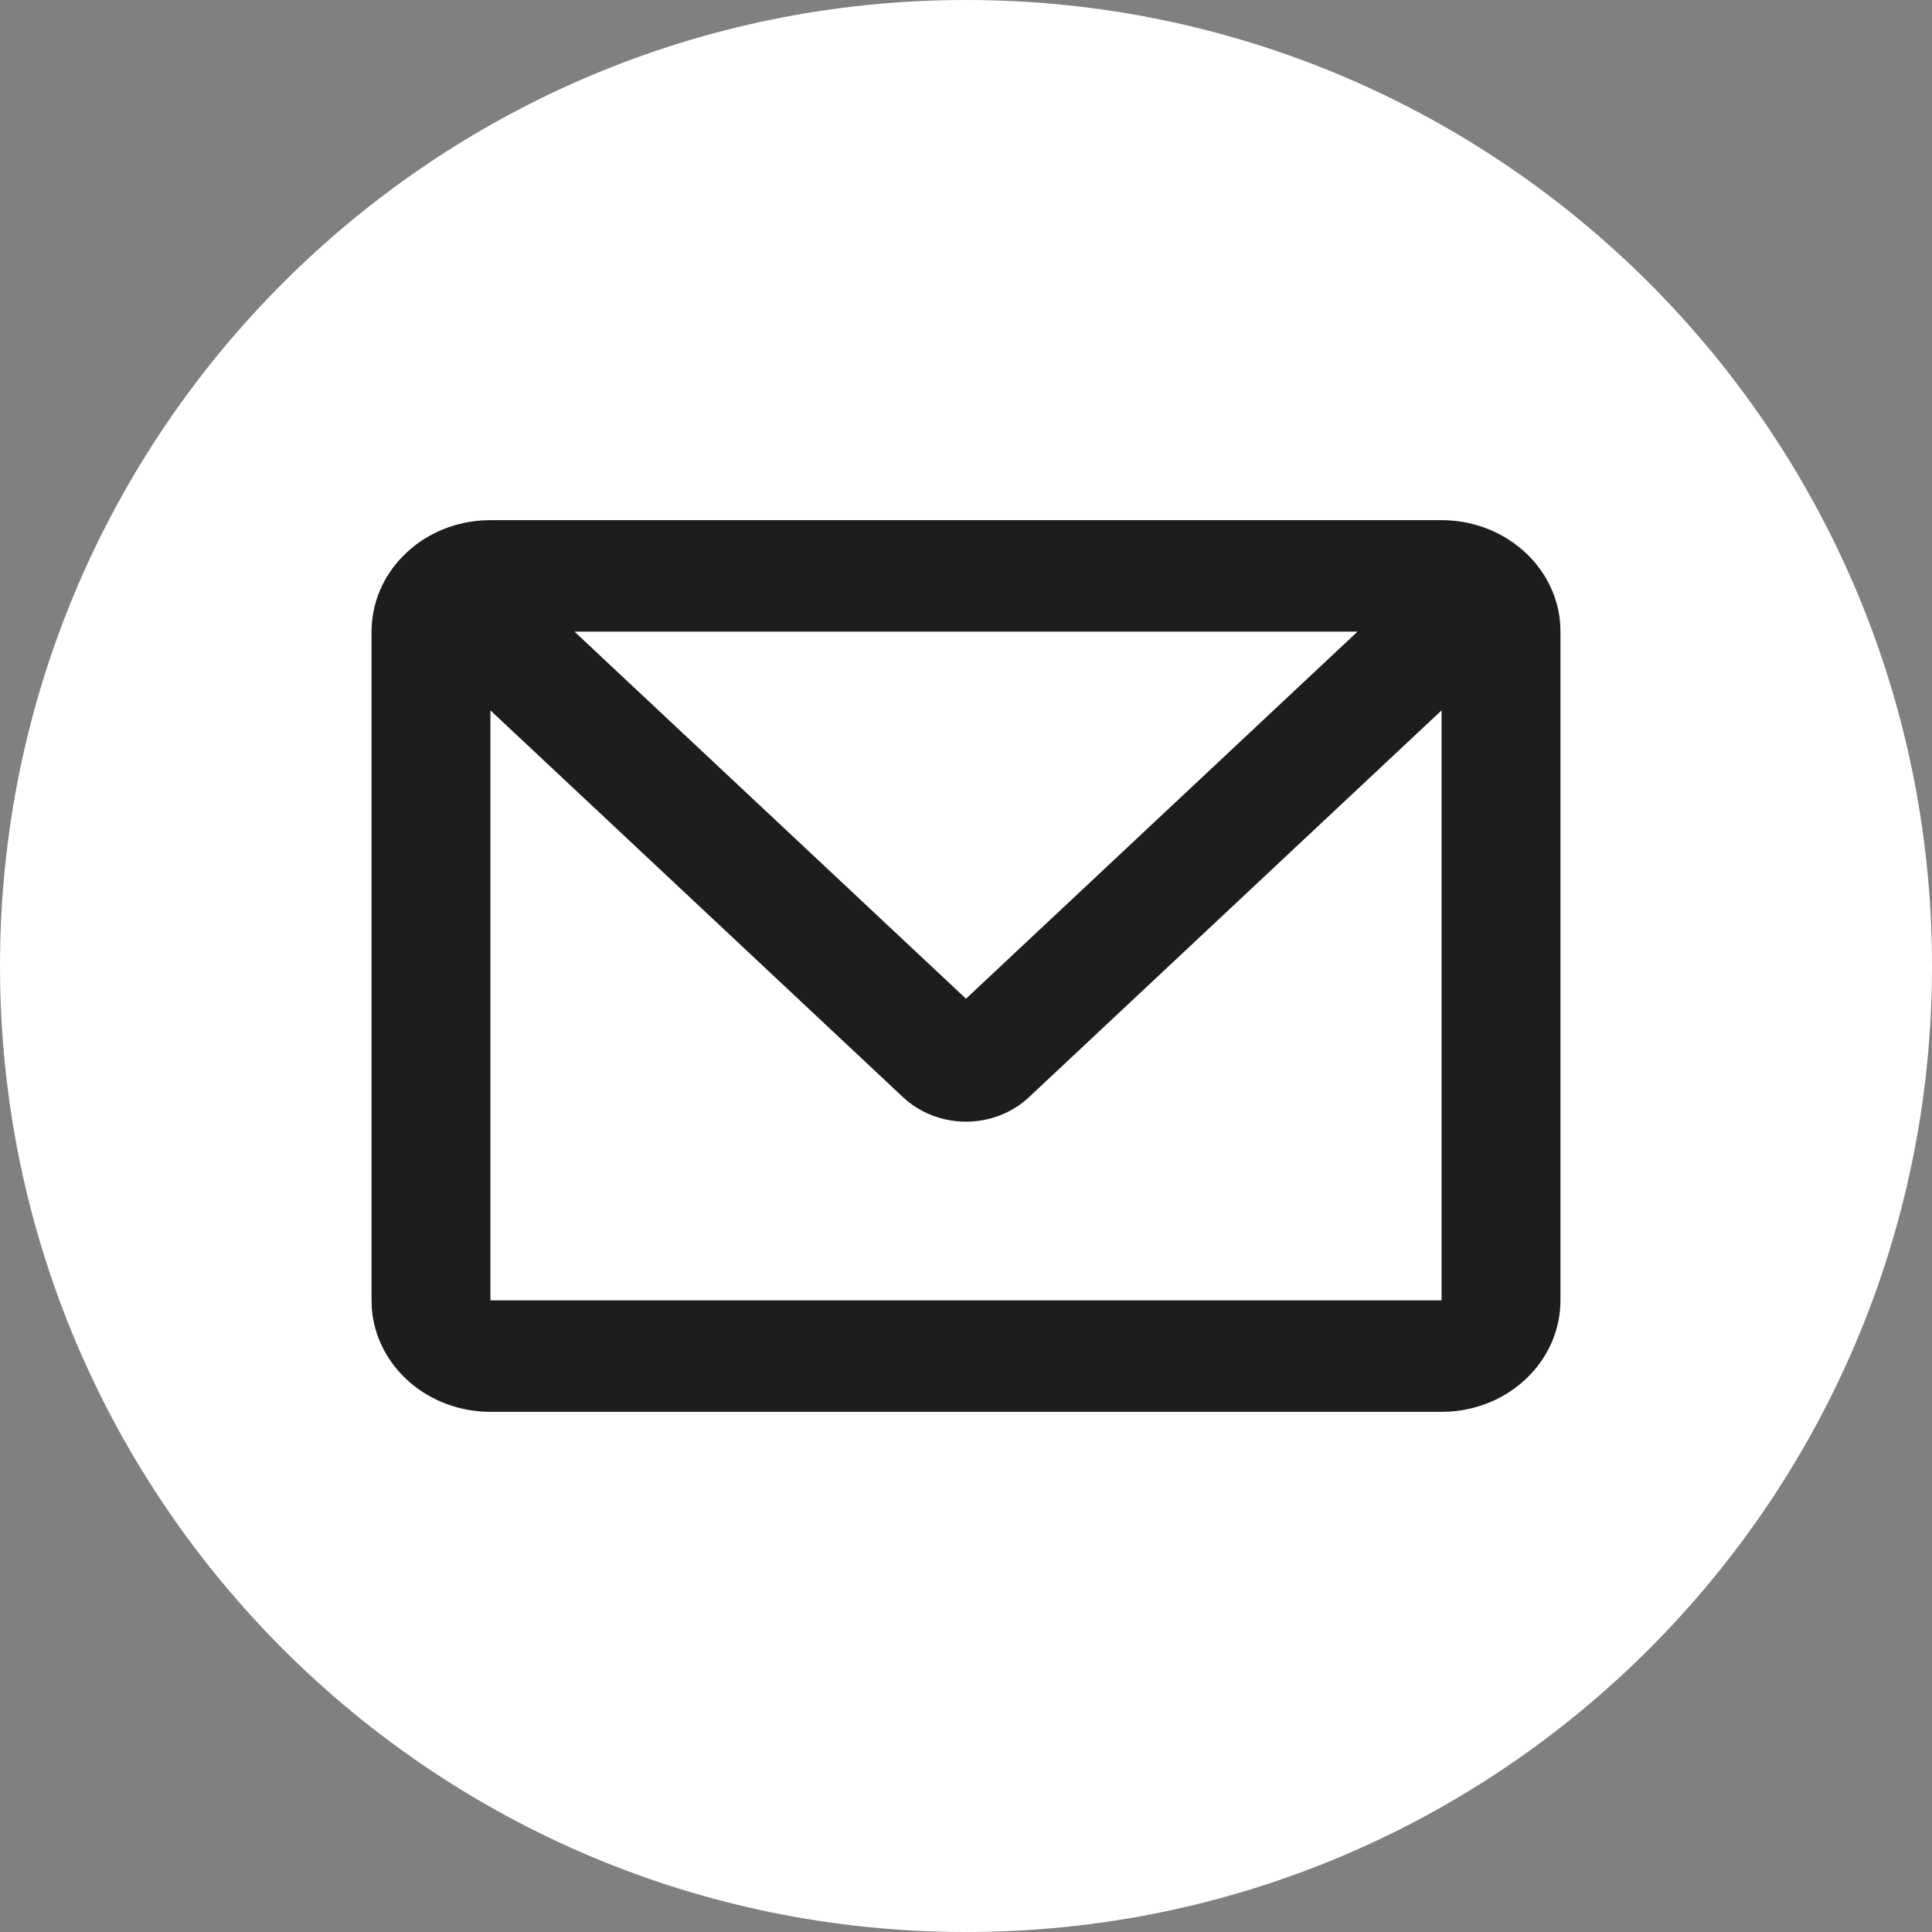 <?xml version="1.0" encoding="UTF-8"?> <svg xmlns="http://www.w3.org/2000/svg" width="26" height="26" viewBox="0 0 26 26" fill="none"><rect x="0" y="0" width="26" height="26" fill="#808080" stroke="none"/><path d="M0 13C0 5.82 5.82 0 13 0C20.18 0 26 5.82 26 13C26 20.18 20.18 26 13 26C5.82 26 0 20.18 0 13Z" fill="white"></path><g clip-path="url(#clip0_19_108)"><path d="M19.4 7C19.804 7 20.192 7.143 20.488 7.4C20.784 7.657 20.966 8.01 20.996 8.387L21 8.5V17.5C21 17.878 20.848 18.243 20.573 18.52C20.299 18.798 19.922 18.968 19.52 18.996L19.4 19H6.6C6.196 19 5.808 18.857 5.512 18.6C5.216 18.343 5.034 17.99 5.004 17.613L5 17.5V8.5C5 8.122 5.152 7.757 5.427 7.48C5.701 7.202 6.077 7.032 6.48 7.004L6.6 7H19.4ZM19.4 9.56L13.848 14.765C13.623 14.976 13.318 15.095 13 15.095C12.682 15.095 12.377 14.976 12.152 14.765L6.6 9.56V17.5H19.4V9.56ZM18.269 8.5H7.731L13 13.44L18.269 8.5Z" fill="#1D1D1D"></path></g><defs><clipPath id="clip0_19_108"><rect width="24" height="24" fill="white" transform="translate(1 1)"></rect></clipPath></defs></svg> 